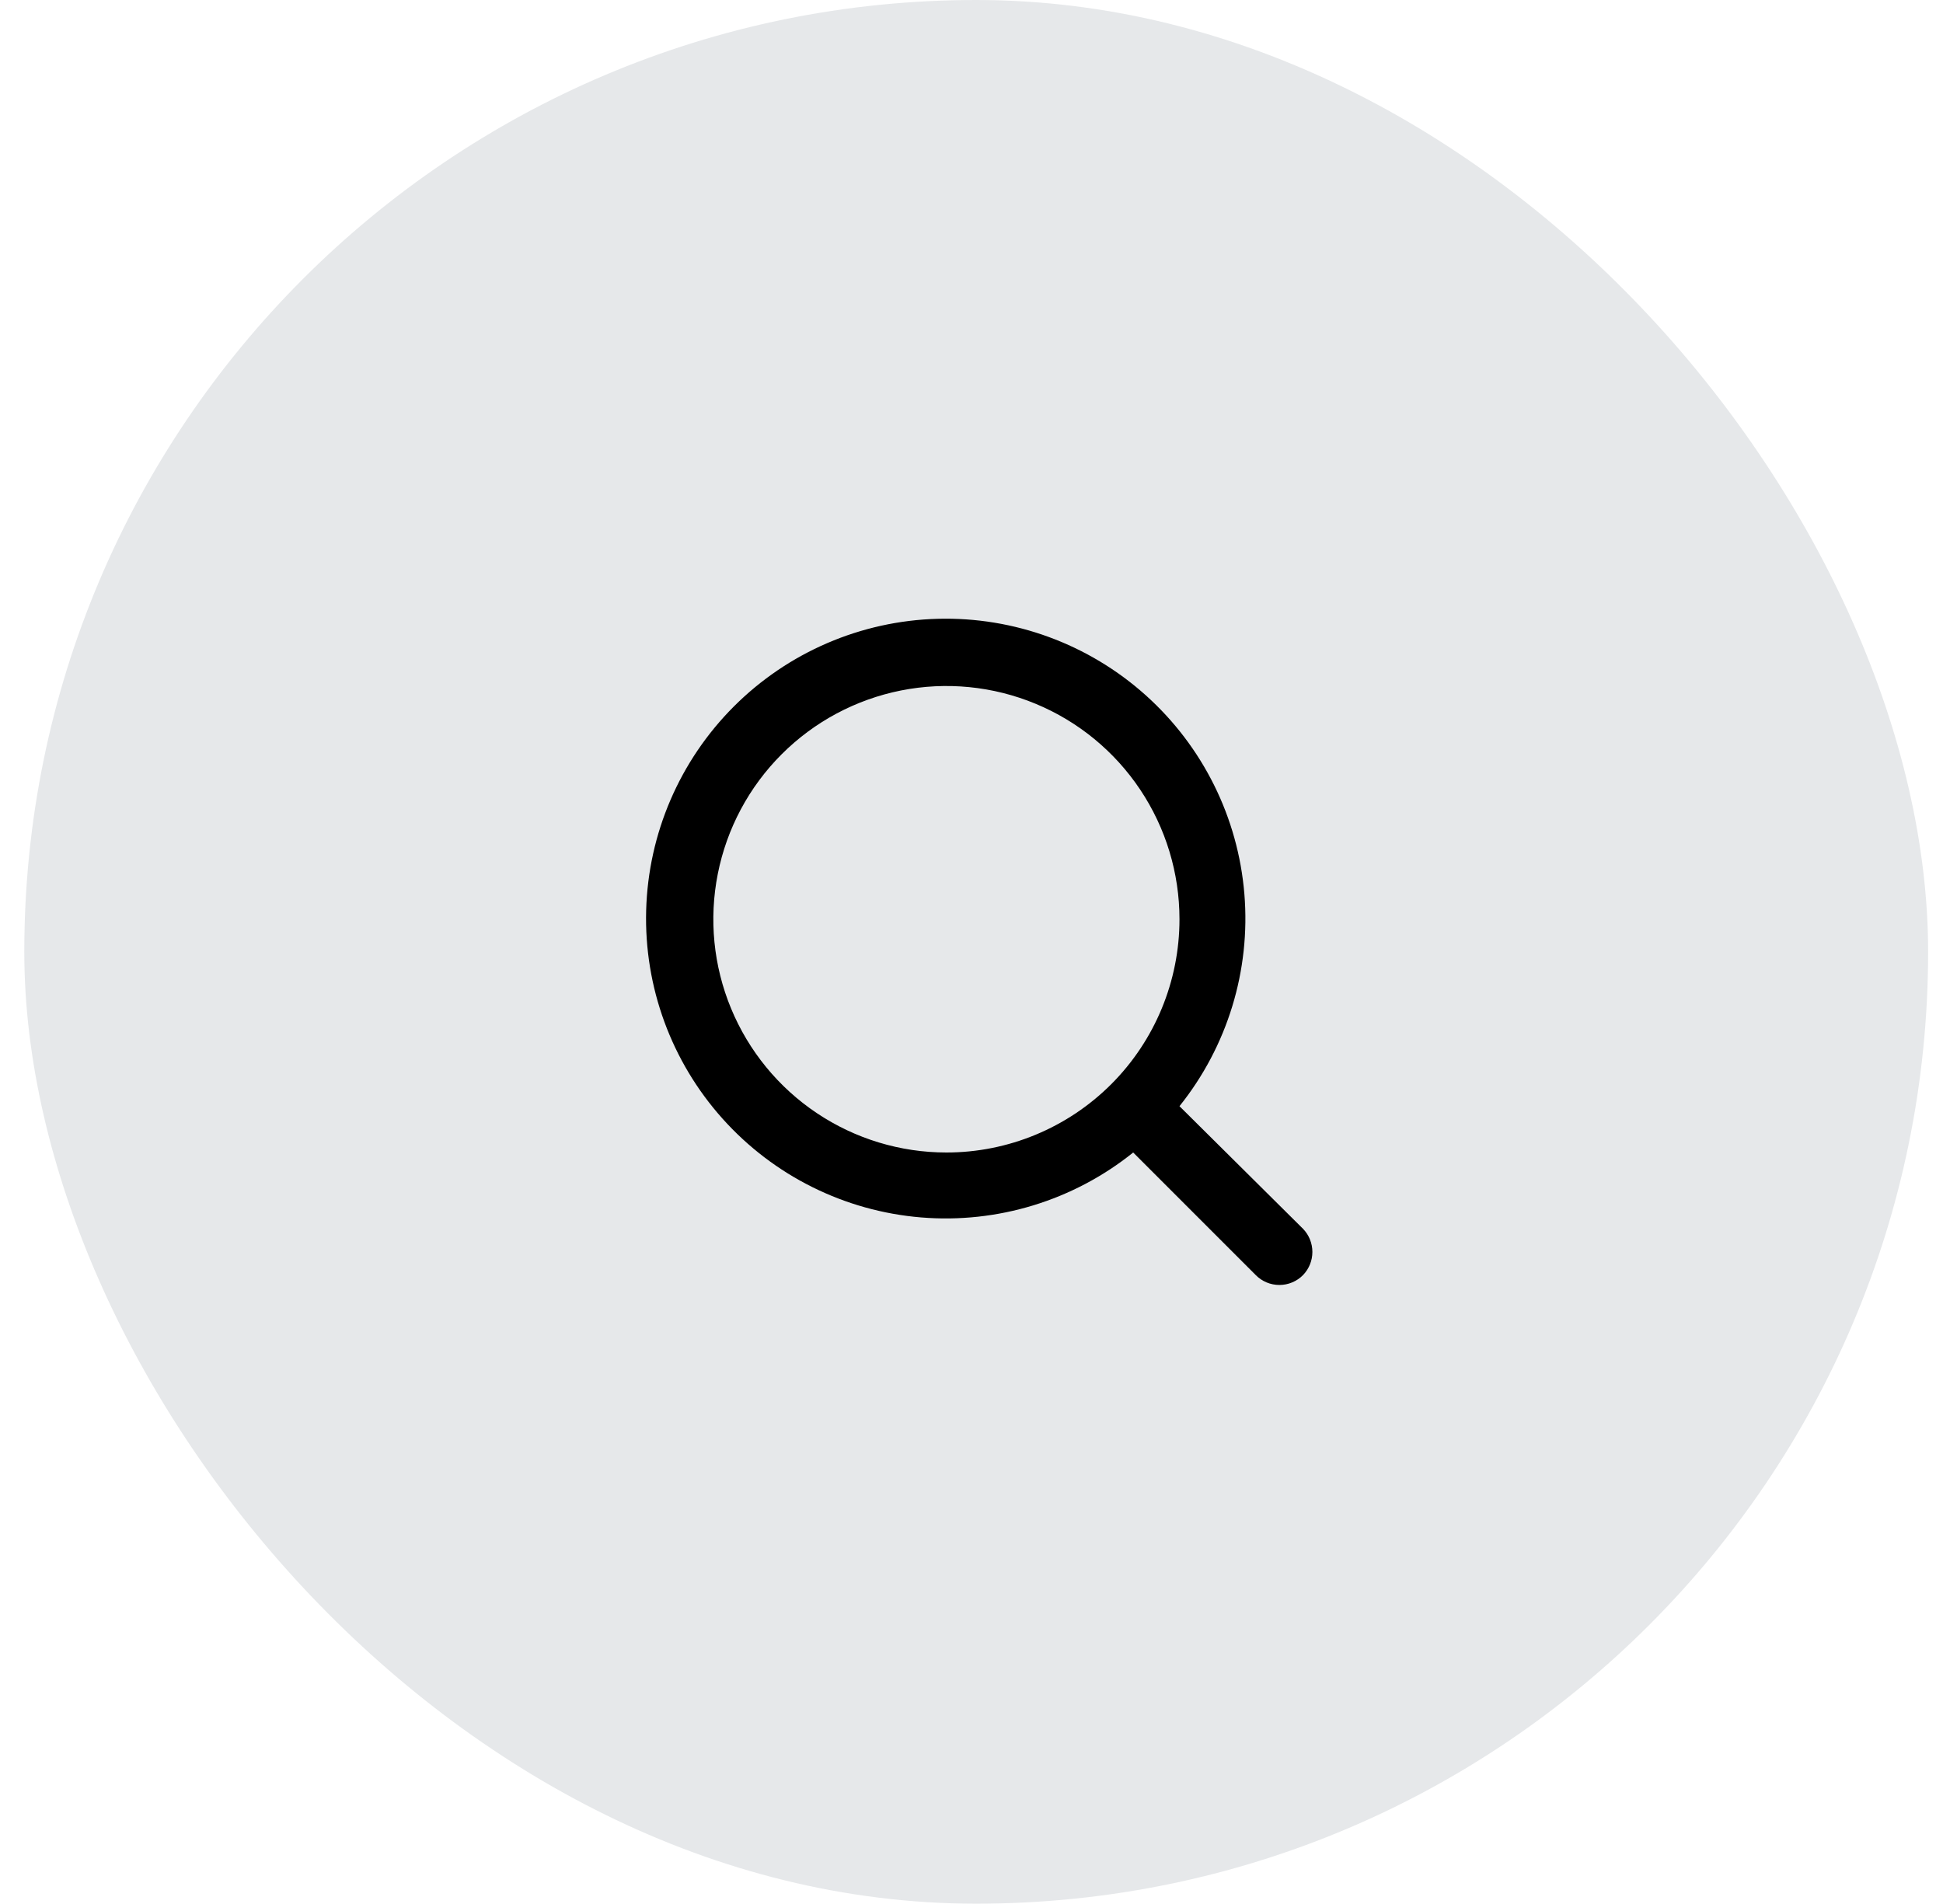 <svg width="50" height="49" viewBox="0 0 50 49" fill="none" xmlns="http://www.w3.org/2000/svg">
<rect x="0.625" width="48.992" height="48.992" rx="24.496" fill="#051B2F" fill-opacity="0.1"/>
<path d="M33.531 31.623L30.352 28.468C31.586 26.928 32.184 24.974 32.022 23.007C31.861 21.04 30.952 19.209 29.483 17.892C28.014 16.575 26.097 15.871 24.126 15.925C22.154 15.979 20.278 16.787 18.884 18.182C17.489 19.578 16.682 21.455 16.628 23.428C16.574 25.401 17.277 27.32 18.594 28.79C19.91 30.26 21.739 31.169 23.704 31.331C25.67 31.493 27.623 30.895 29.161 29.66L32.315 32.815C32.394 32.896 32.489 32.959 32.593 33.003C32.698 33.047 32.81 33.069 32.923 33.069C33.036 33.069 33.148 33.047 33.252 33.003C33.357 32.959 33.452 32.896 33.531 32.815C33.686 32.655 33.772 32.442 33.772 32.219C33.772 31.997 33.686 31.783 33.531 31.623ZM24.355 29.66C23.168 29.66 22.009 29.308 21.022 28.648C20.036 27.989 19.267 27.051 18.813 25.954C18.359 24.858 18.24 23.651 18.472 22.486C18.703 21.322 19.274 20.252 20.113 19.413C20.952 18.573 22.021 18.002 23.184 17.77C24.348 17.538 25.554 17.657 26.65 18.112C27.746 18.566 28.683 19.335 29.342 20.323C30.001 21.31 30.352 22.47 30.352 23.657C30.352 25.249 29.721 26.776 28.596 27.902C27.471 29.027 25.945 29.66 24.355 29.66Z" fill="black"/>
</svg>
